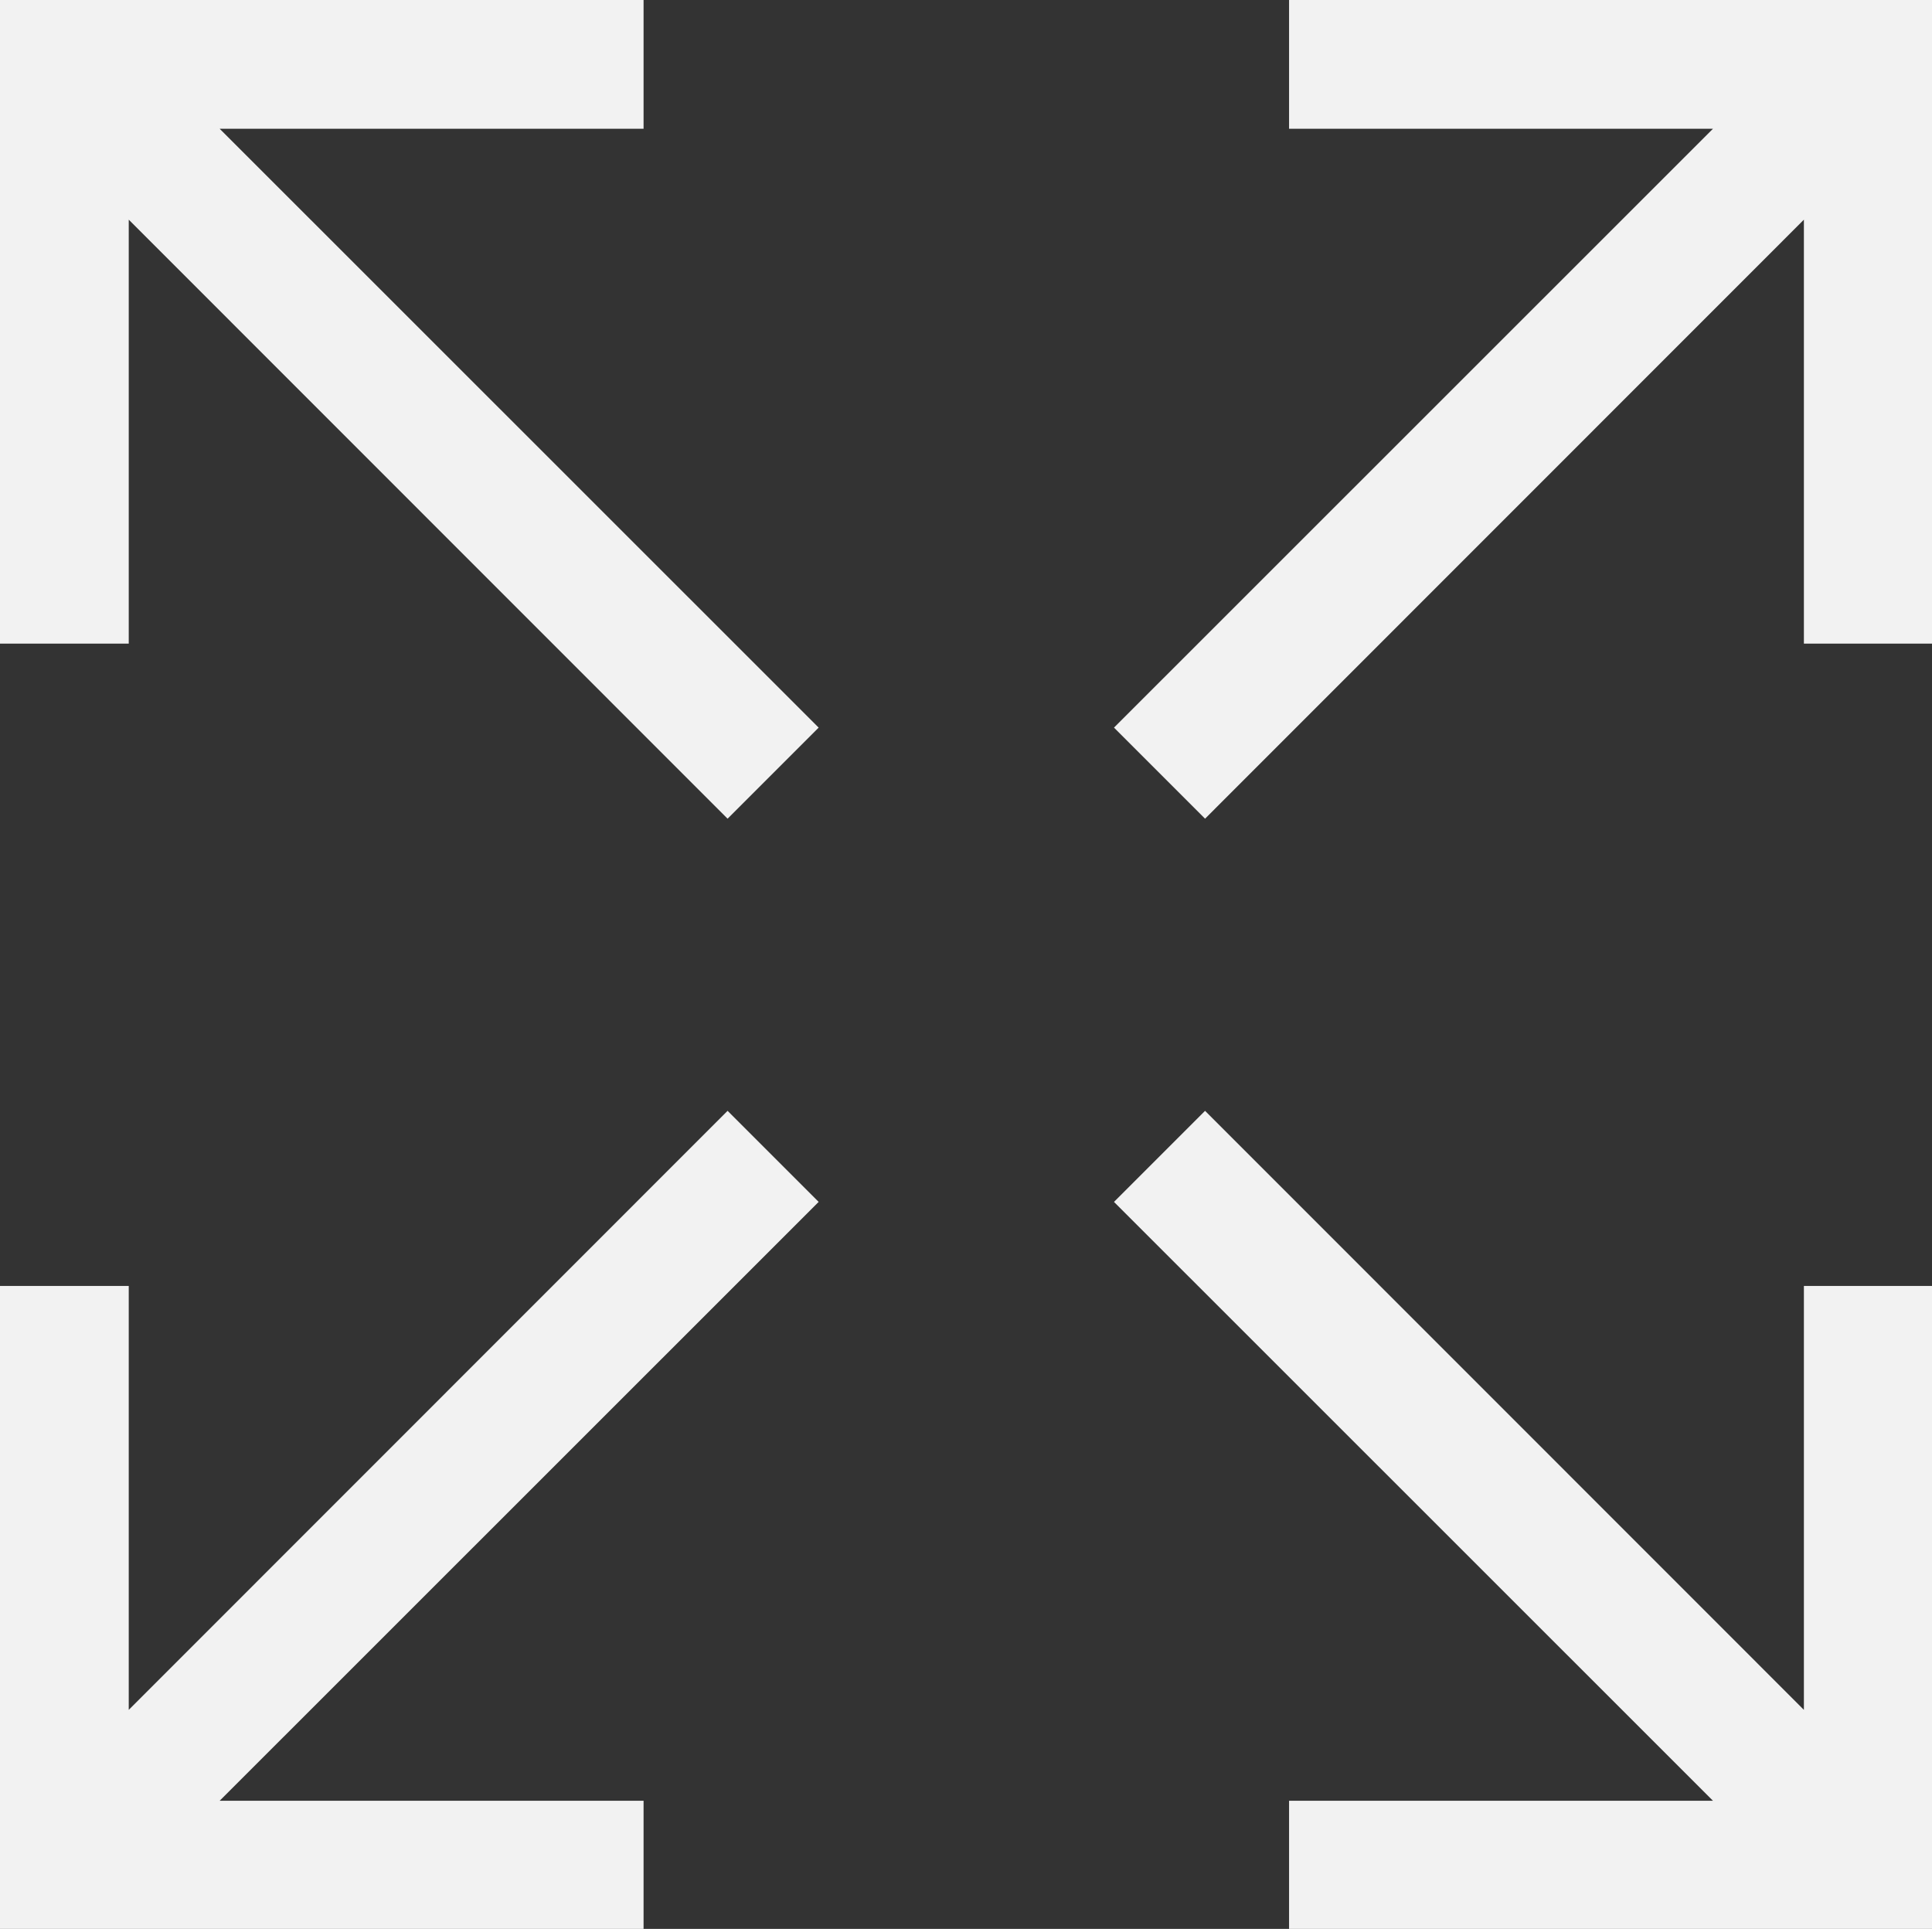 <?xml version="1.0" encoding="UTF-8"?><svg xmlns="http://www.w3.org/2000/svg" xmlns:xlink="http://www.w3.org/1999/xlink" height="120.3" preserveAspectRatio="xMidYMid meet" version="1.0" viewBox="0.0 0.0 120.5 120.3" width="120.5" zoomAndPan="magnify"><rect x="0.0" y="0.0" width="120.5" height="120.3" fill="#333333" stroke="none"/><g data-name="Layer 2"><g data-name="Layer 1" fill="#f2f2f2" id="change1_1"><path d="M112.51 106.64L75.16 69.28 69.48 74.96 106.84 112.31 80.4 112.31 80.4 120.34 120.54 120.34 120.54 80.2 112.51 80.2 112.51 106.64z" fill="inherit"/><path d="M45.38 69.28L8.03 106.64 8.03 80.2 0 80.2 0 120.34 40.14 120.34 40.14 112.31 13.7 112.31 51.06 74.96 45.38 69.28z" fill="inherit"/><path d="M40.14 8.03L40.14 0 0 0 0 40.14 8.03 40.14 8.03 13.7 45.38 51.06 51.06 45.38 13.7 8.03 40.14 8.03z" fill="inherit"/><path d="M75.16 51.06L112.51 13.7 112.51 40.14 120.54 40.14 120.54 0 80.4 0 80.4 8.03 106.84 8.03 69.48 45.38 75.16 51.06z" fill="inherit"/></g></g></svg>
